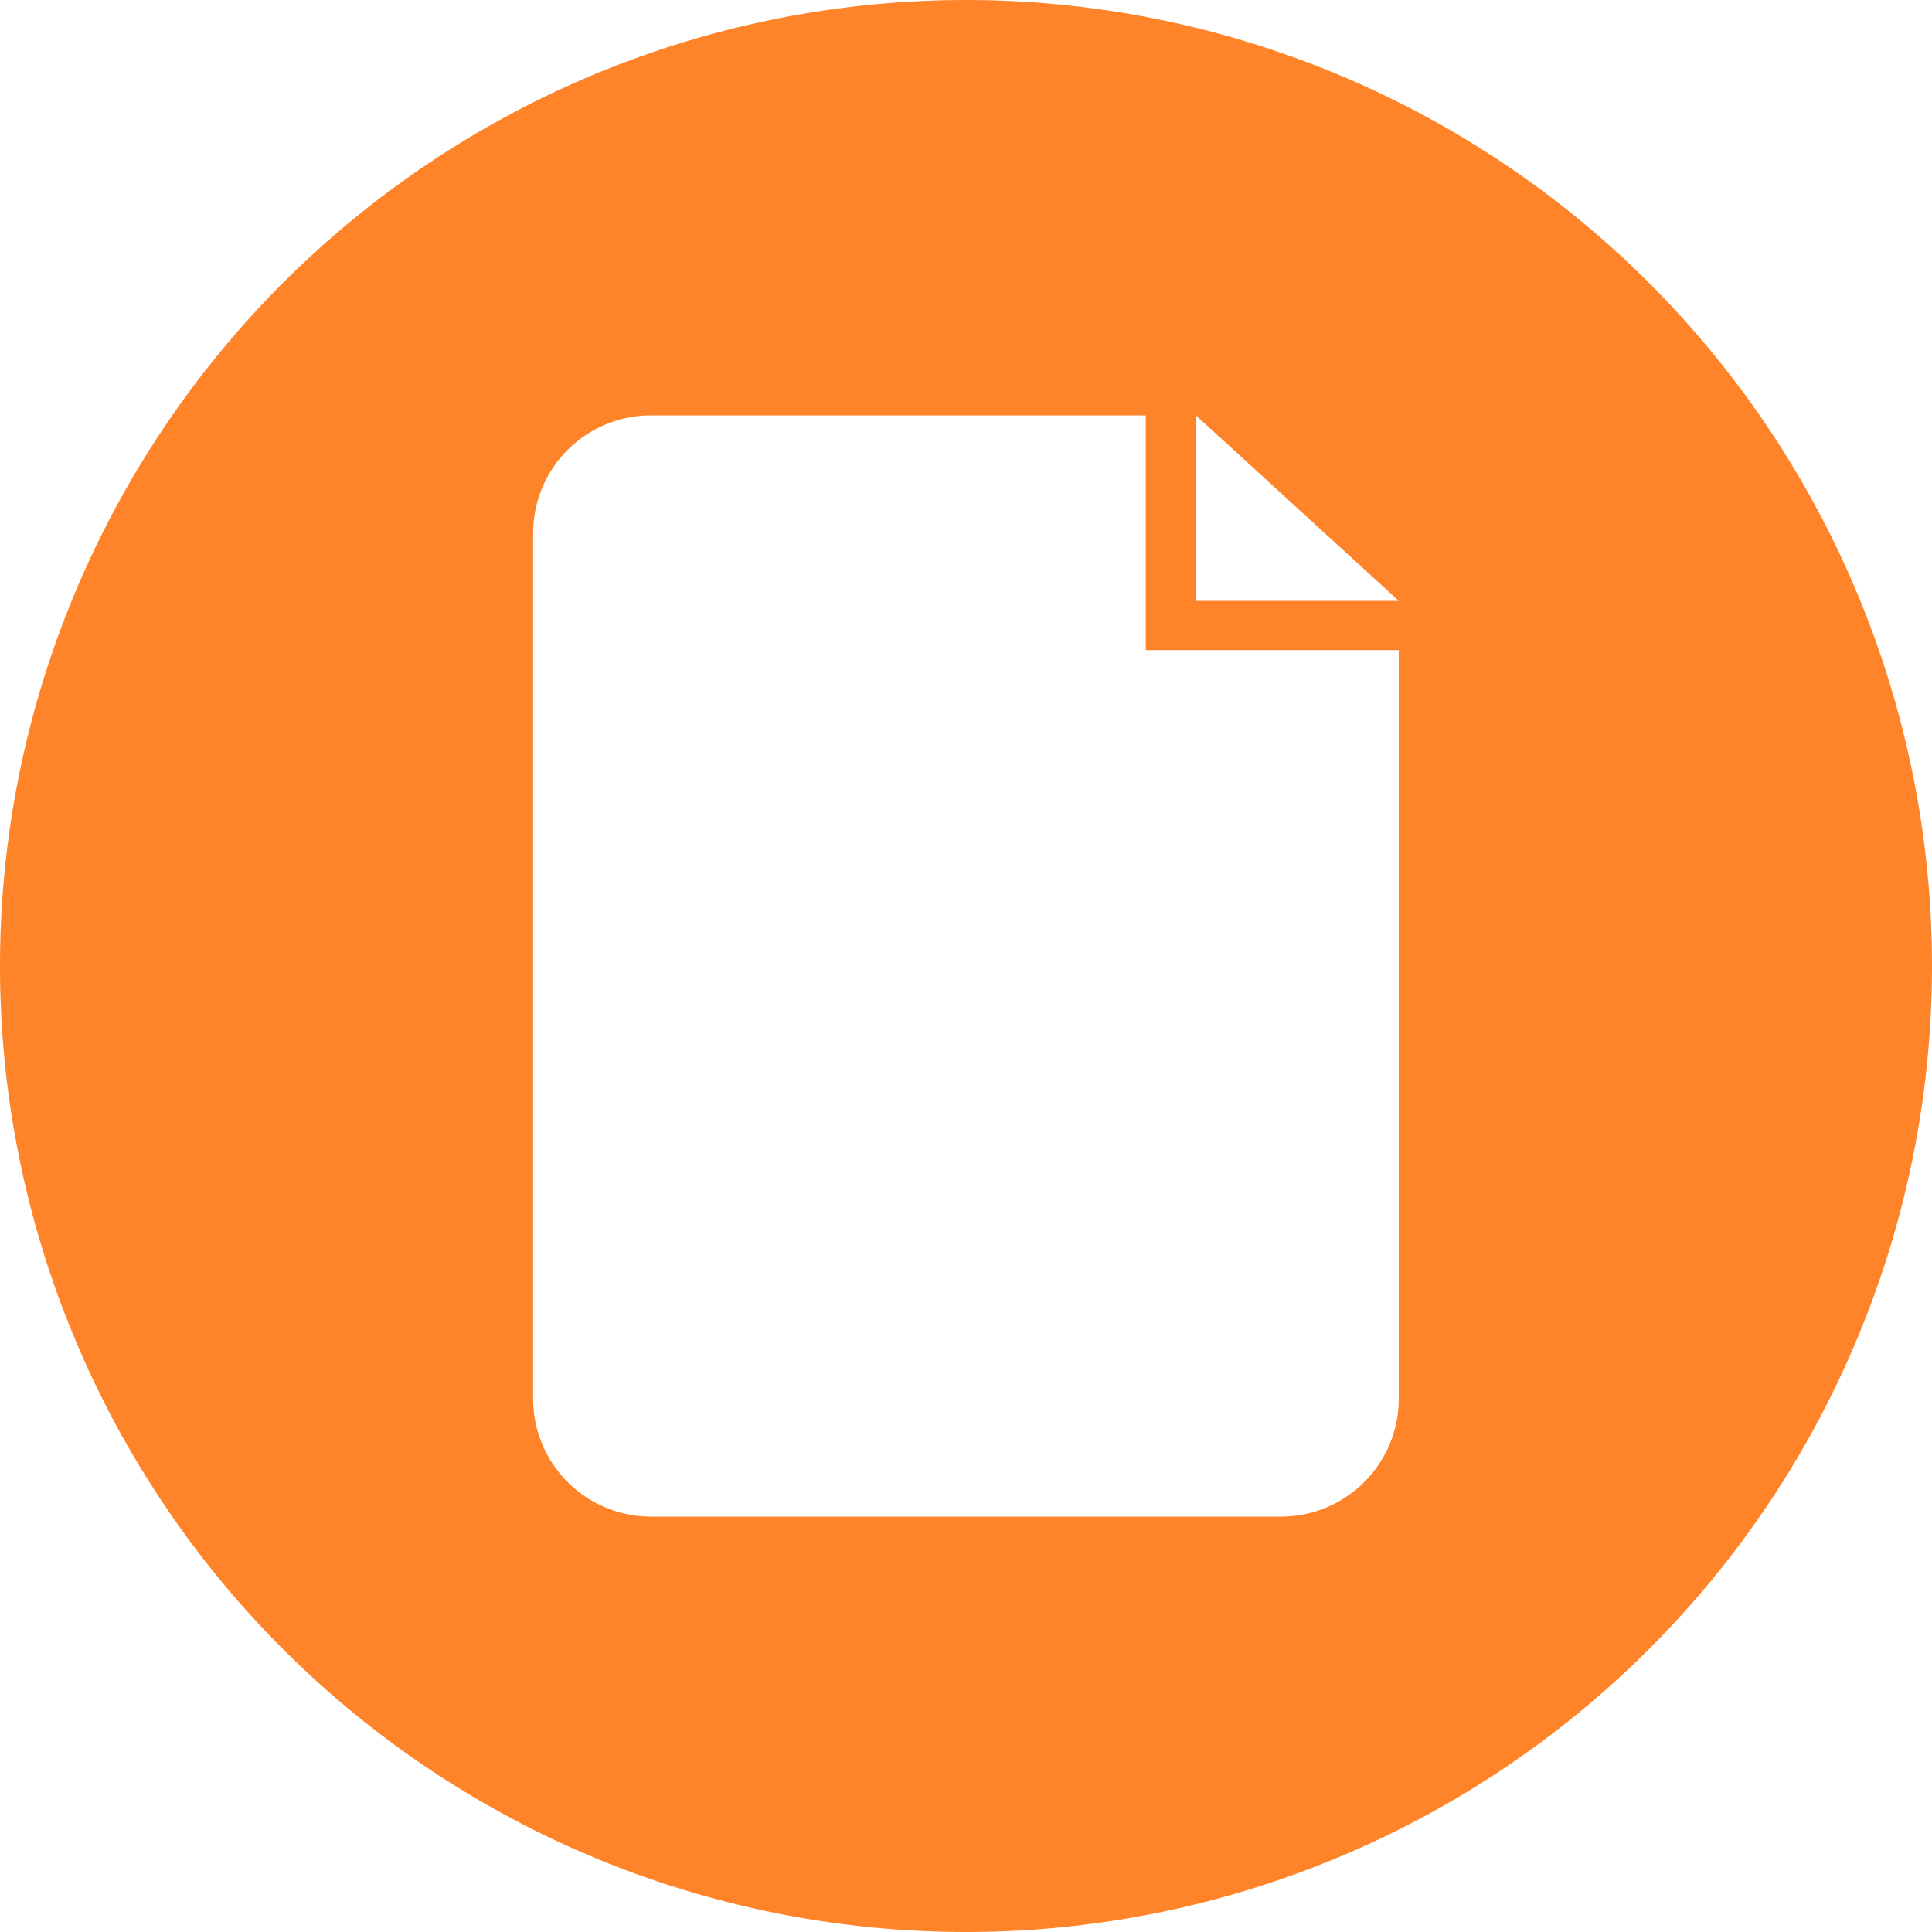 <svg xmlns="http://www.w3.org/2000/svg" width="20" height="20" viewBox="0 0 20 20">
  <path fill="#ff8429" d="M746,1158a10,10,0,1,0,10,10A10,10,0,0,0,746,1158Zm4.48,14.48a1.22,1.22,0,0,1-1.214,1.22h-6.532a1.22,1.22,0,0,1-1.215-1.22v-8.96a1.22,1.22,0,0,1,1.215-1.22h5.127v2.43h2.619v7.75h0Zm-2.1-8.26v-1.92l2.1,1.92h-2.1Z" transform="translate(-736 -1158)"/>
</svg>
